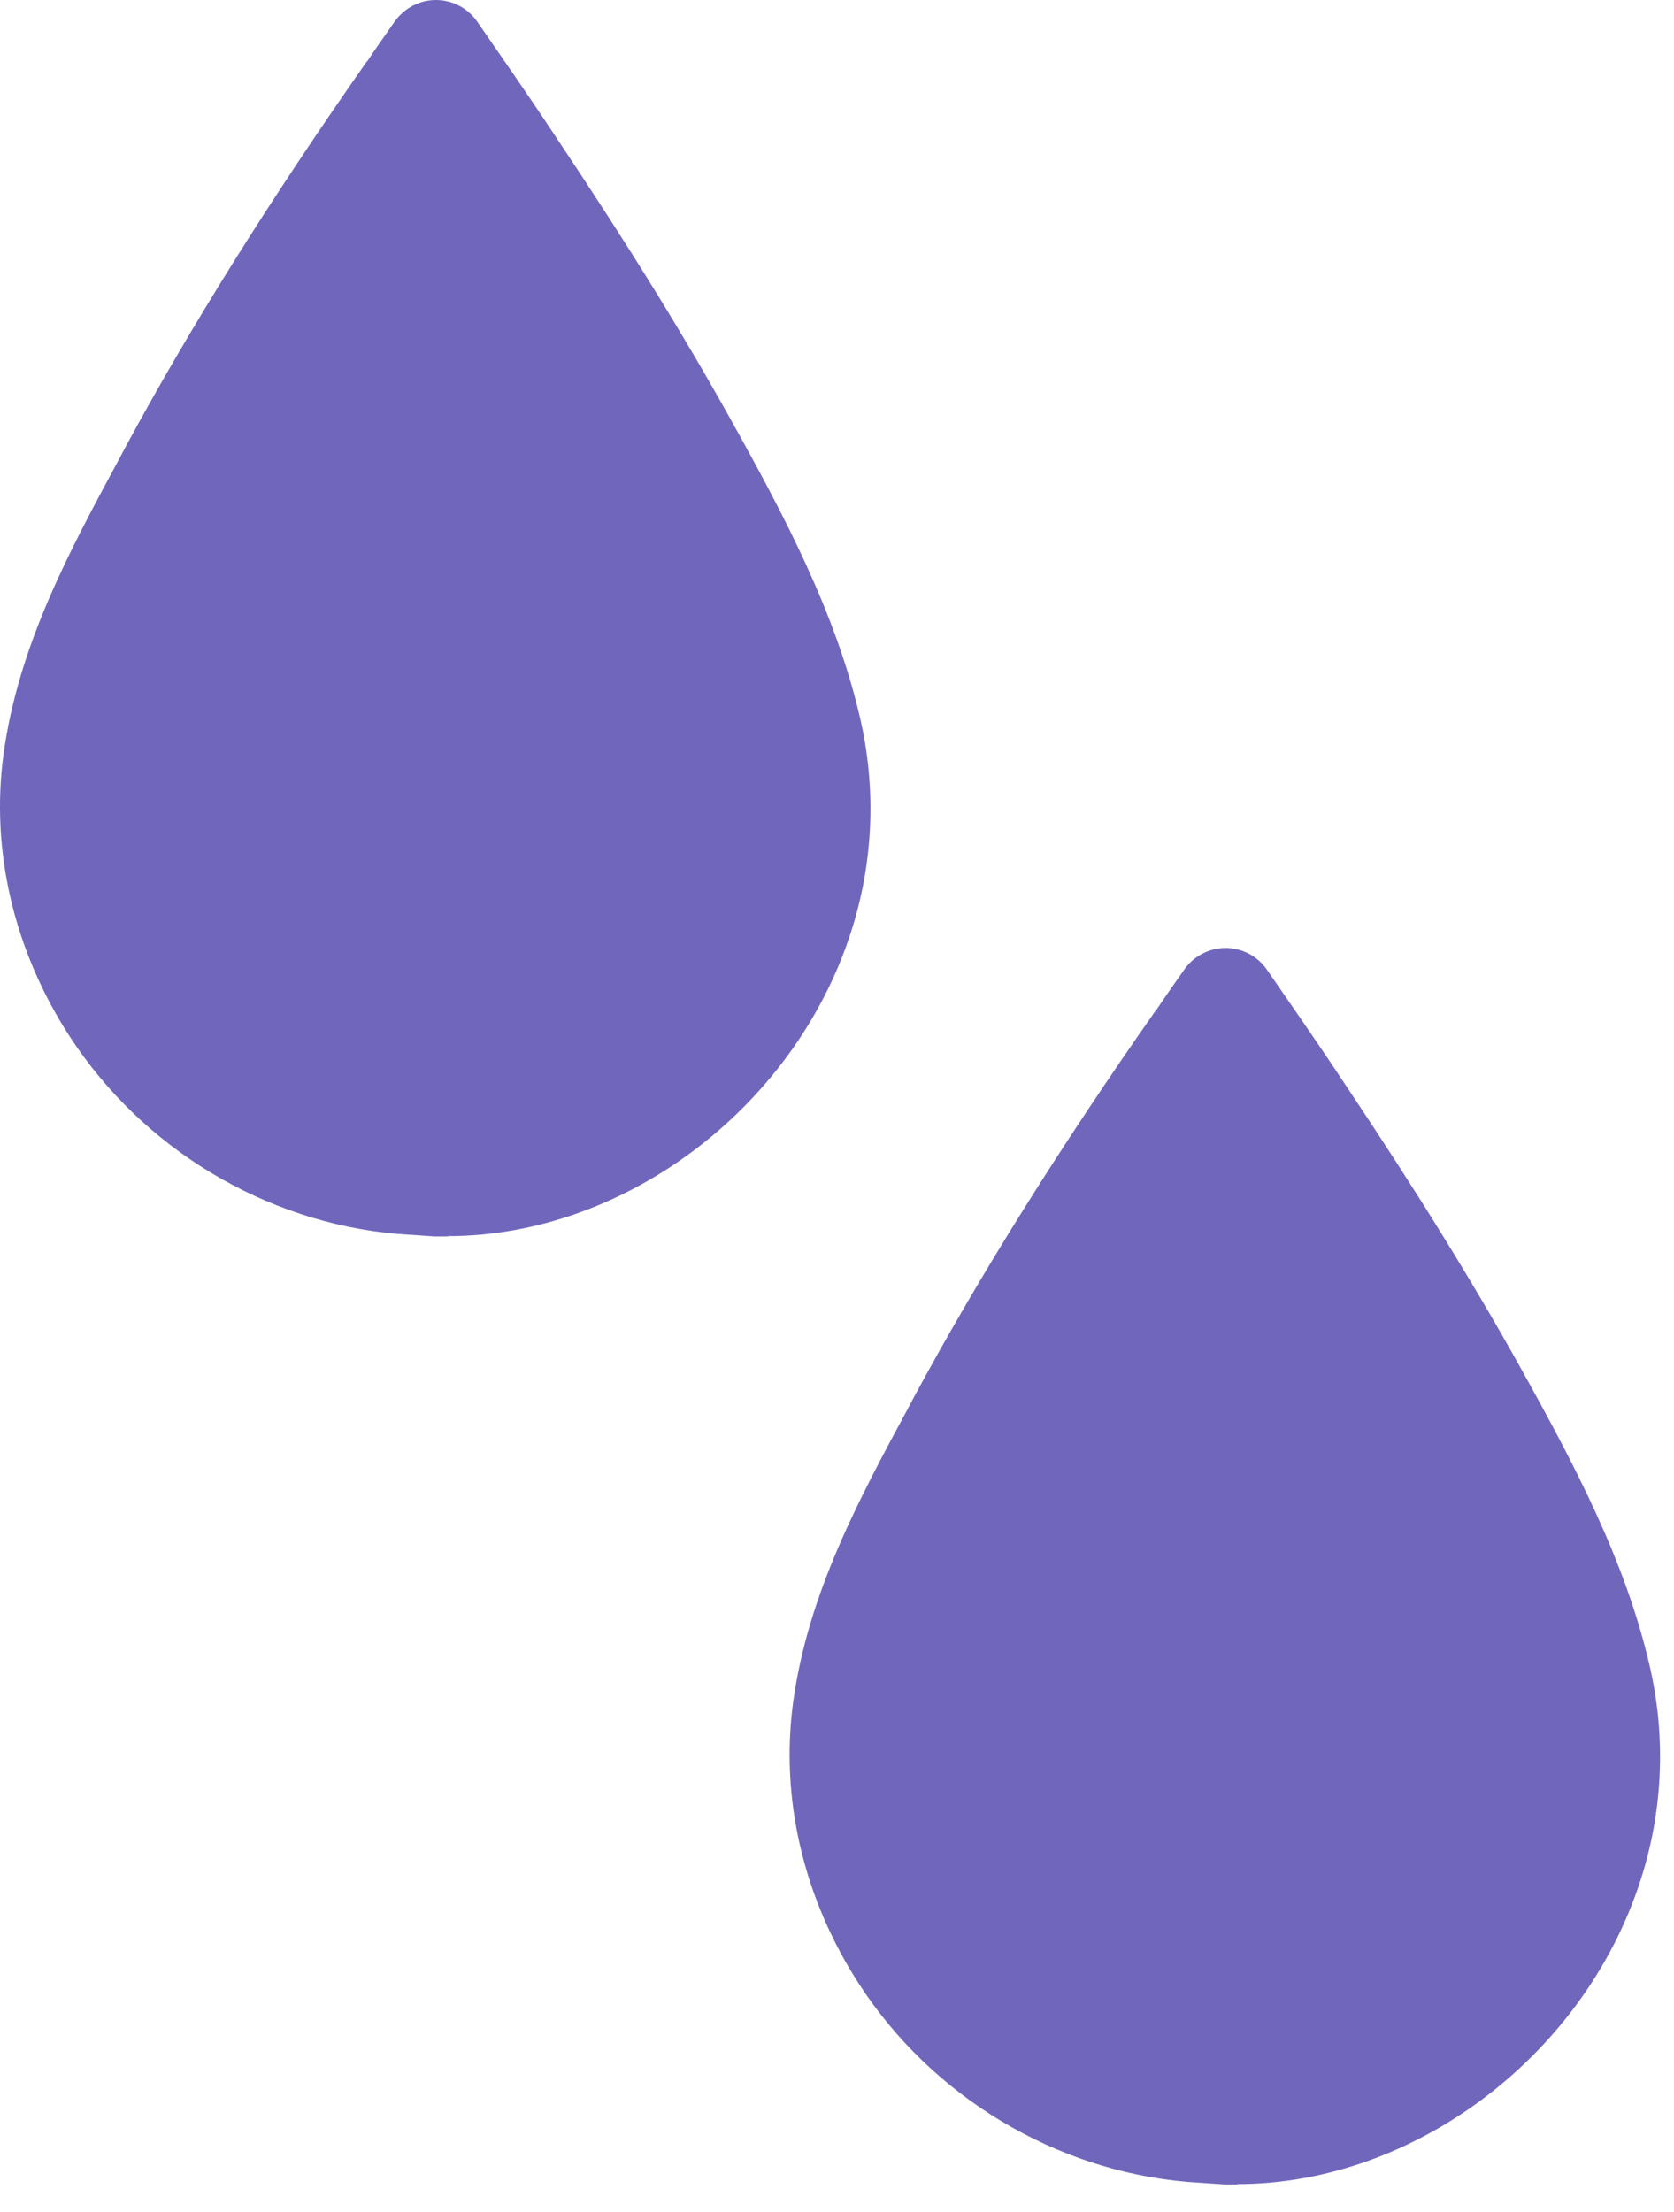 <svg width="53" height="70" viewBox="0 0 53 70" fill="none" xmlns="http://www.w3.org/2000/svg">
<path d="M14.19 39.13C14.05 39.13 13.9 39.13 13.76 39.13L12.59 39.05C8.4 38.69 4.51 36.35 2.2 32.79C0.44 30.08 -0.3 26.92 0.11 23.88C0.58 20.42 2.21 17.42 3.78 14.51L3.96 14.17C6.02 10.36 8.52 6.36 11.61 1.95H11.62C11.79 1.69 12.06 1.3 12.49 0.69C12.79 0.26 13.28 0 13.8 0C14.33 0 14.82 0.26 15.12 0.7L15.99 1.96C16.57 2.8 17.15 3.65 17.71 4.5C19.9 7.78 21.62 10.56 23.11 13.23C24.84 16.33 26.46 19.39 27.23 22.72C27.73 24.87 27.66 27.13 27.02 29.25C25.31 34.95 19.84 39.12 14.17 39.12" fill="#7067BD"/>
<path d="M39.19 69.13C39.05 69.13 38.9 69.13 38.76 69.13L37.59 69.05C33.4 68.69 29.51 66.35 27.2 62.79C25.44 60.08 24.7 56.92 25.11 53.88C25.58 50.42 27.21 47.42 28.78 44.51L28.96 44.17C31.02 40.36 33.52 36.36 36.61 31.95H36.62C36.79 31.69 37.06 31.3 37.49 30.69C37.79 30.26 38.28 30 38.8 30C39.33 30 39.82 30.26 40.12 30.7L40.99 31.96C41.57 32.8 42.15 33.65 42.71 34.5C44.9 37.78 46.62 40.56 48.11 43.23C49.84 46.33 51.46 49.39 52.23 52.72C52.73 54.87 52.66 57.13 52.02 59.25C50.31 64.95 44.84 69.12 39.17 69.12" fill="#7067BD"/>
</svg>

